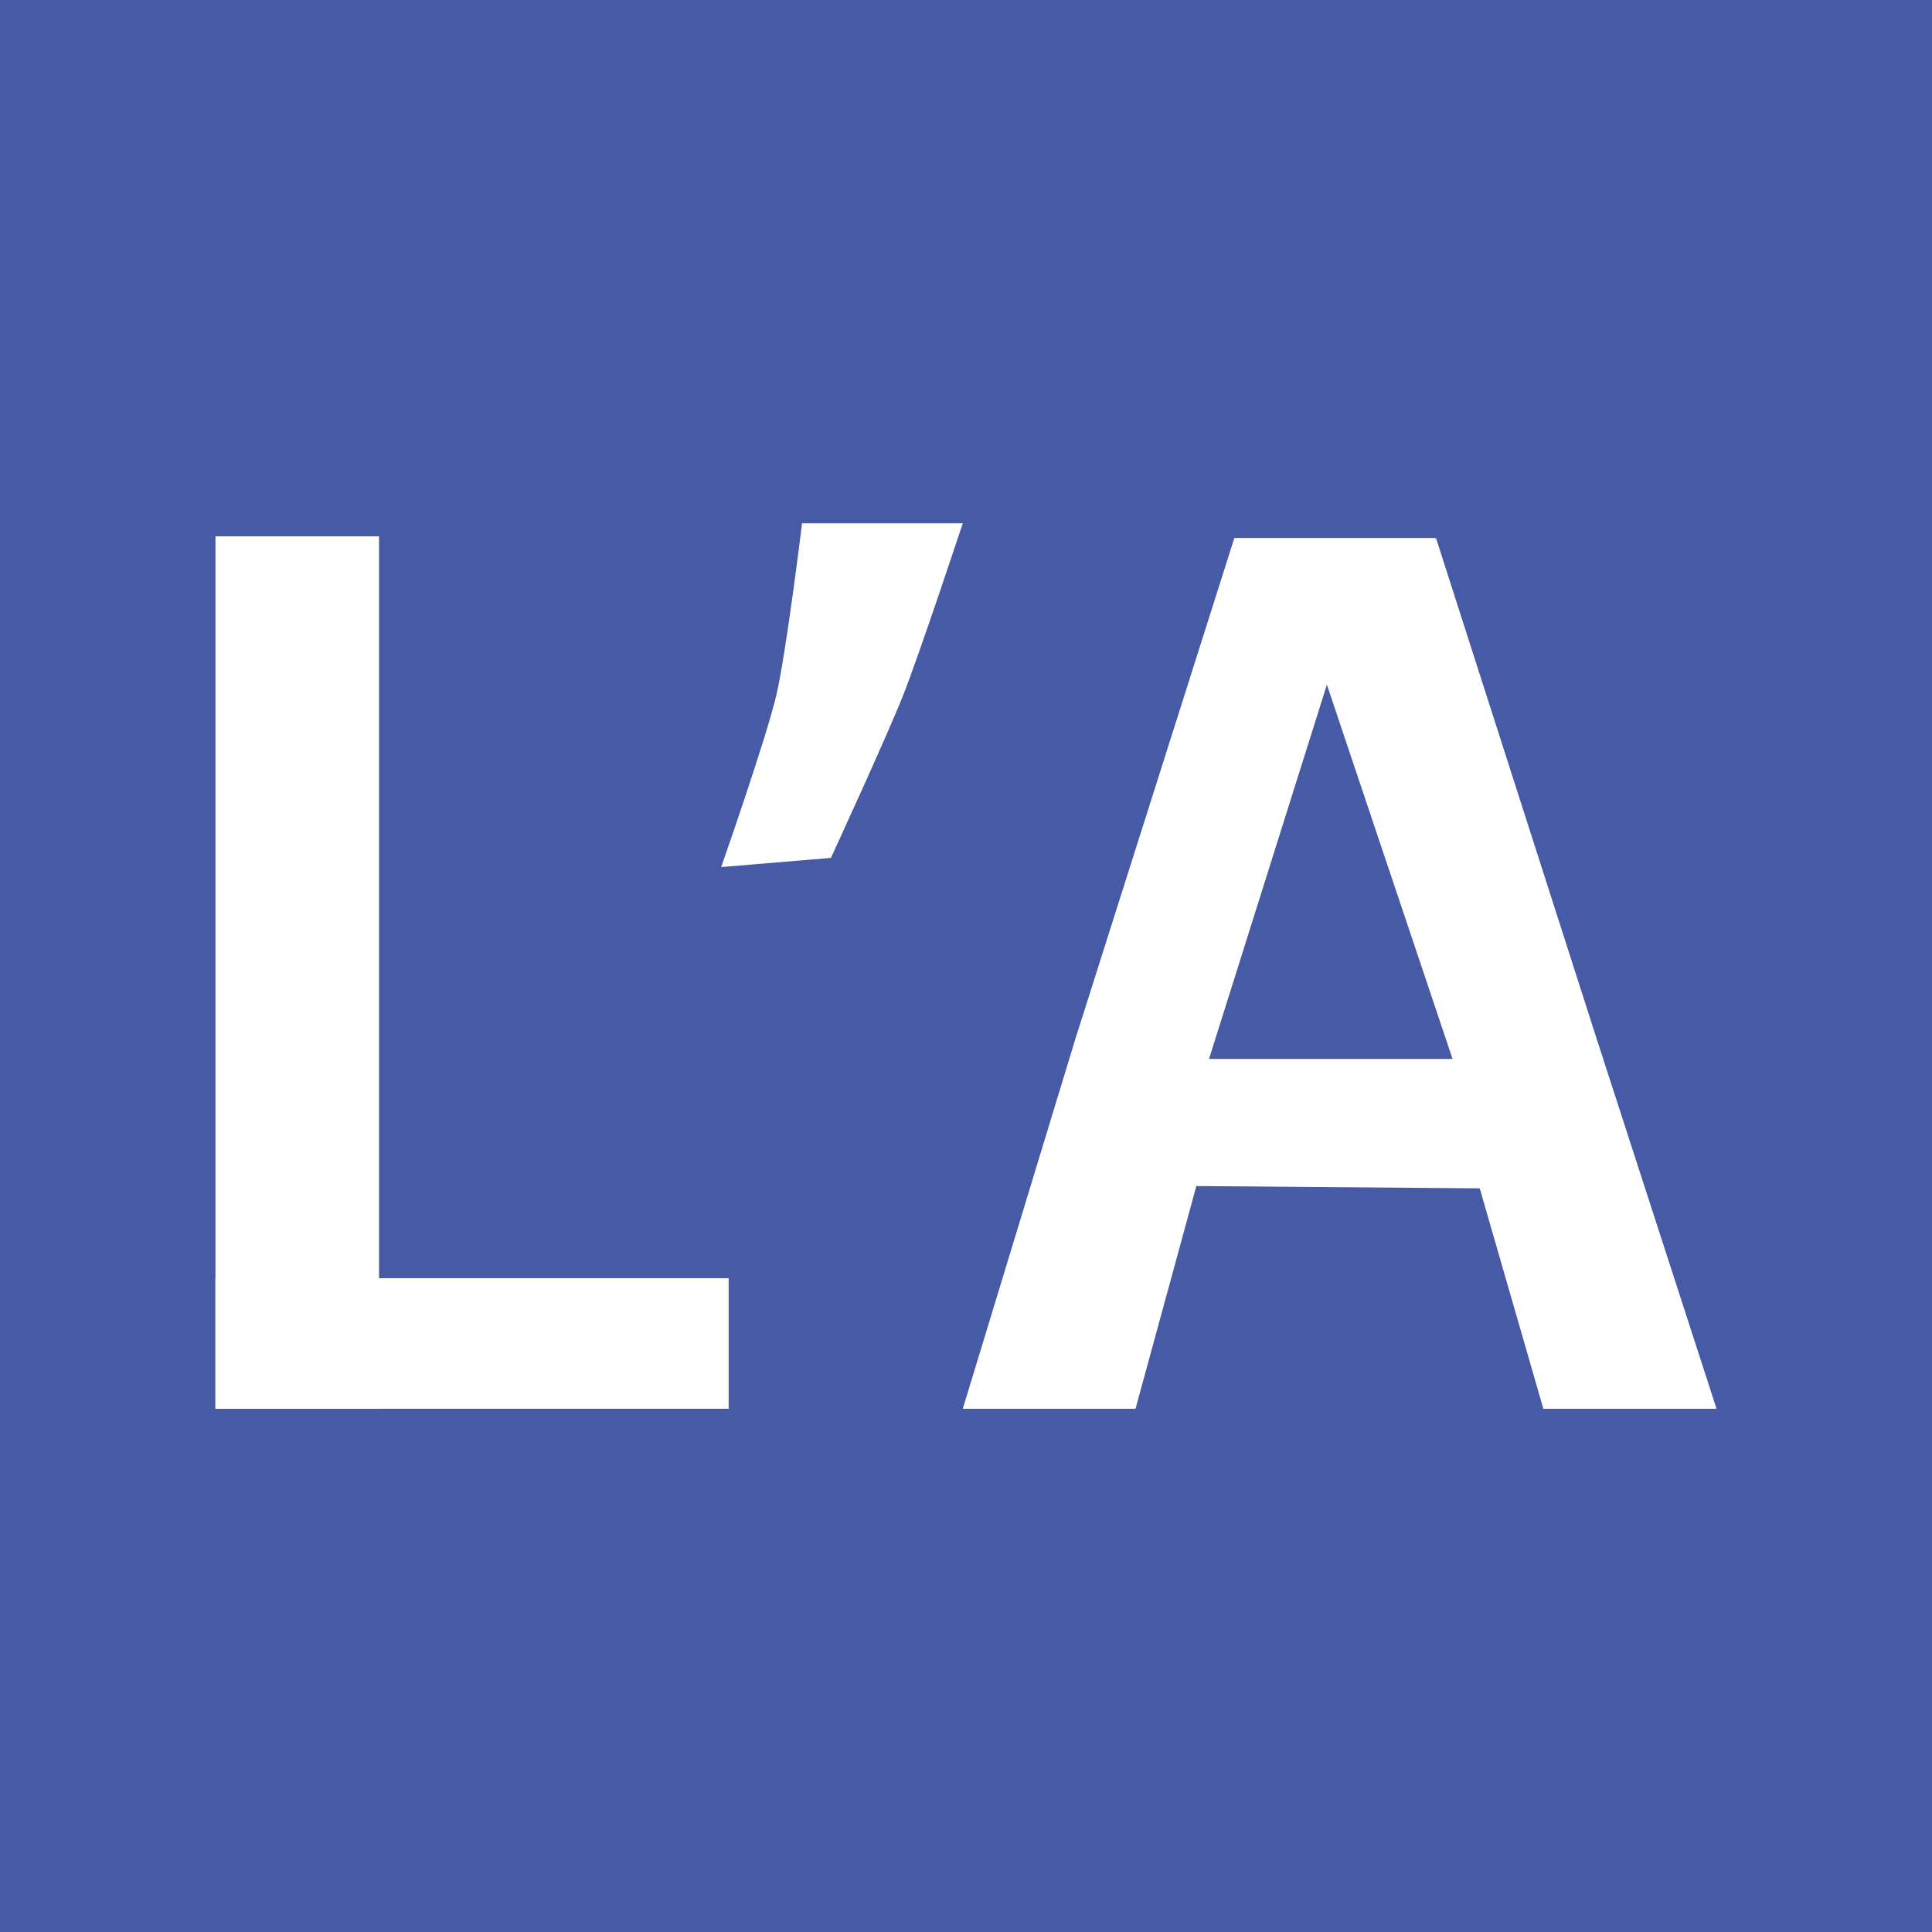<?xml version="1.0" encoding="utf-8"?>
<!-- Generator: Adobe Illustrator 17.0.0, SVG Export Plug-In . SVG Version: 6.00 Build 0)  -->
<!DOCTYPE svg PUBLIC "-//W3C//DTD SVG 1.1//EN" "http://www.w3.org/Graphics/SVG/1.1/DTD/svg11.dtd">
<svg version="1.1" id="Calque_1" xmlns="http://www.w3.org/2000/svg" xmlns:xlink="http://www.w3.org/1999/xlink" x="0px" y="0px"
	 width="100px" height="100px" viewBox="0 0 100 100" enable-background="new 0 0 100 100" xml:space="preserve">
<rect fill="#465AA5" width="100" height="100"/>
<g>
	<rect x="11.152" y="27.759" fill="#FFFFFF" width="8.467" height="45.157">
		<animateTransform id="oi"
			attributeName="transform"
			attributeType="XML"
			type="translate"
			dur="1s"
			values="0,6;0,-6;0,6"
			repeatCount="indefinite"/>
	</rect>
	<rect x="11.152" y="66.16" fill="#FFFFFF" width="26.563" height="6.757">
		<animateTransform id="oi"
			attributeName="transform"
			attributeType="XML"
			type="translate"
			dur="1s"
			values="0,6;0,-6;0,6"
			repeatCount="indefinite"/>
	</rect>
	<polygon fill="#FFFFFF" points="88.848,72.917 79.883,72.917 76.591,61.509 61.923,61.39 58.775,72.917 49.834,72.917 
		55.645,53.824 63.89,27.846 69.822,31.812 62.579,54.811 75.184,54.811 67.933,33.216 74.326,27.846 82.661,53.824 	">
		<animateTransform id="oi"
			attributeName="transform"
			attributeType="XML"
			type="translate"
			dur="1s"
			values="0,6;0,-6;0,6"
			repeatCount="indefinite"/>
	</polygon>
	<rect x="63.89" y="27.846" fill="#FFFFFF" width="10.384" height="5.37">
		<animateTransform id="oi"
			attributeName="transform"
			attributeType="XML"
			type="translate"
			dur="1s"
			values="0,6;0,-6;0,6"
			repeatCount="indefinite"/>
	</rect>
	<path fill="#FFFFFF" d="M43.008,44.404l-5.68,0.476c0,0,2.323-6.623,2.855-8.898c0.512-2.19,1.332-8.898,1.332-8.898h8.319
		c0,0-2.221,6.708-3.085,8.898C45.903,38.125,43.008,44.404,43.008,44.404z">
		<animateTransform id="oi"
			attributeName="transform"
			attributeType="XML"
			type="translate"
			dur="1s"
			values="0,6;0,-6;0,6"
			repeatCount="indefinite"/>
	</path>
</g>
</svg>
